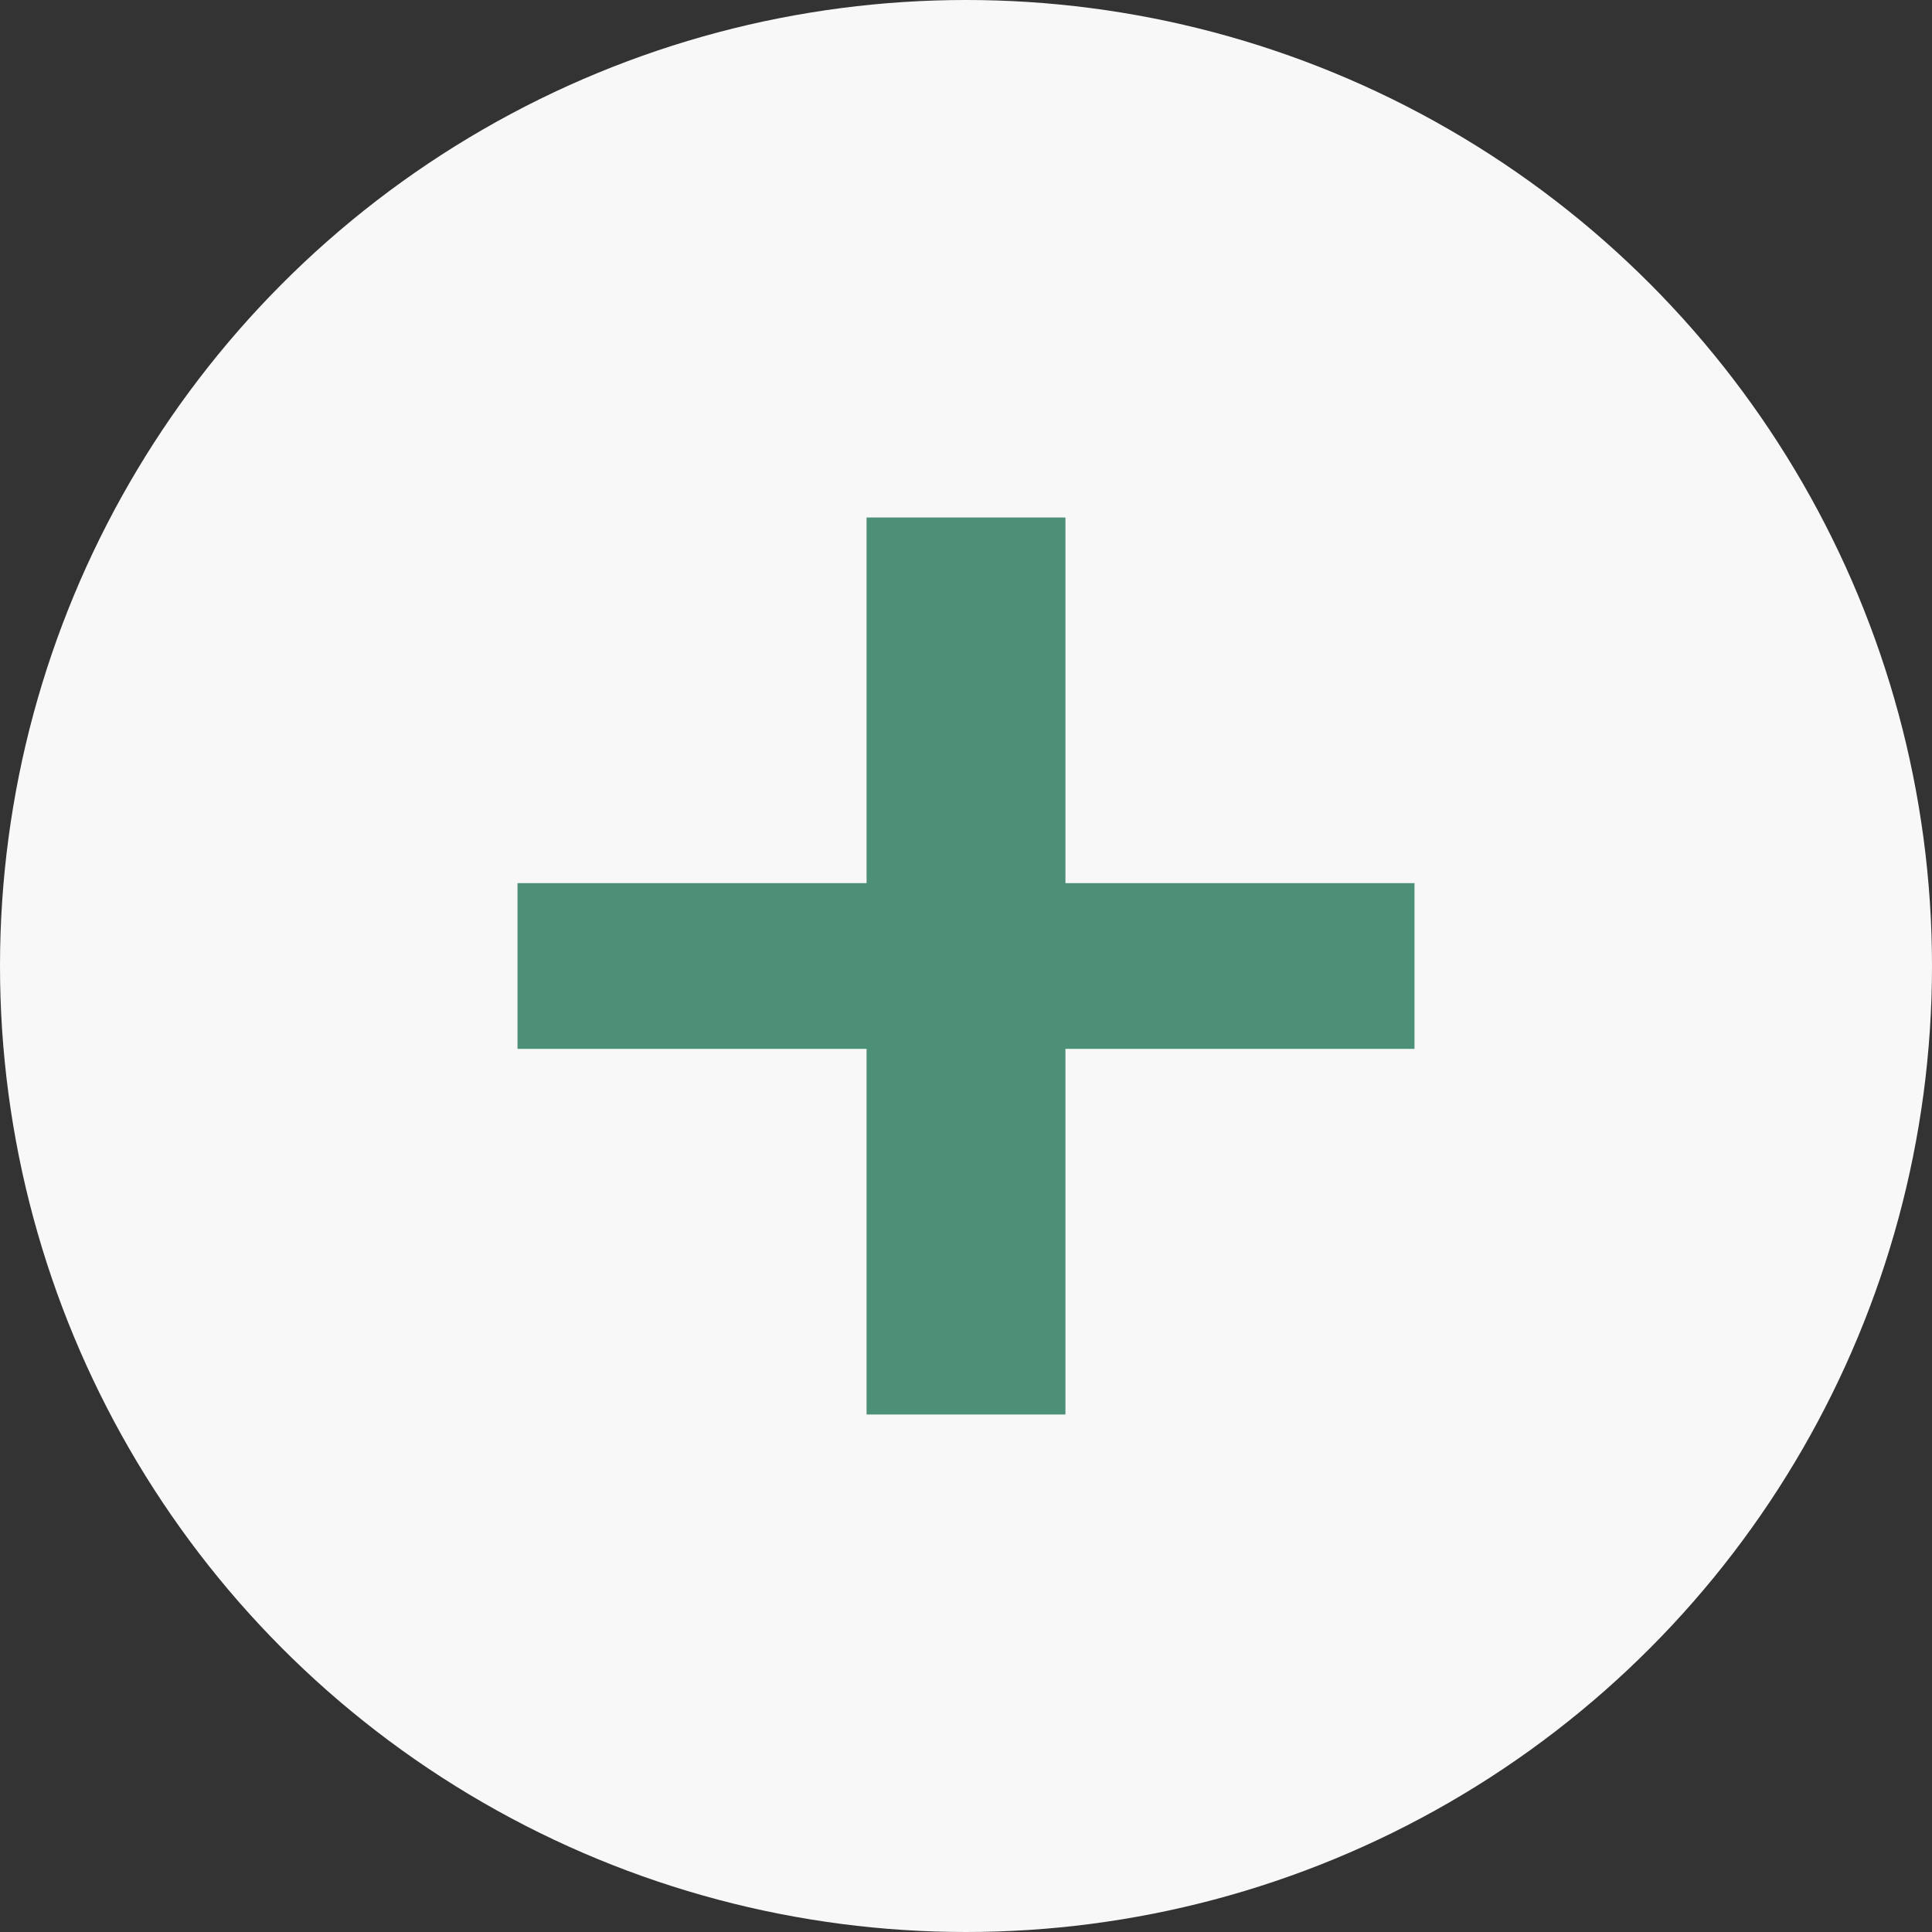 <svg width="36" height="36" viewBox="0 0 36 36" fill="none" xmlns="http://www.w3.org/2000/svg">
<rect x="0" y="0" width="36" height="36" fill="#333333" stroke="none"/>
<circle cx="18" cy="18" r="18" fill="#F8F8F8"/>
<path d="M18 9.643L18 26.357" stroke="#4D9078" stroke-width="3.706"/>
<path d="M26.357 18L9.643 18" stroke="#4D9078" stroke-width="3.088"/>
</svg>
